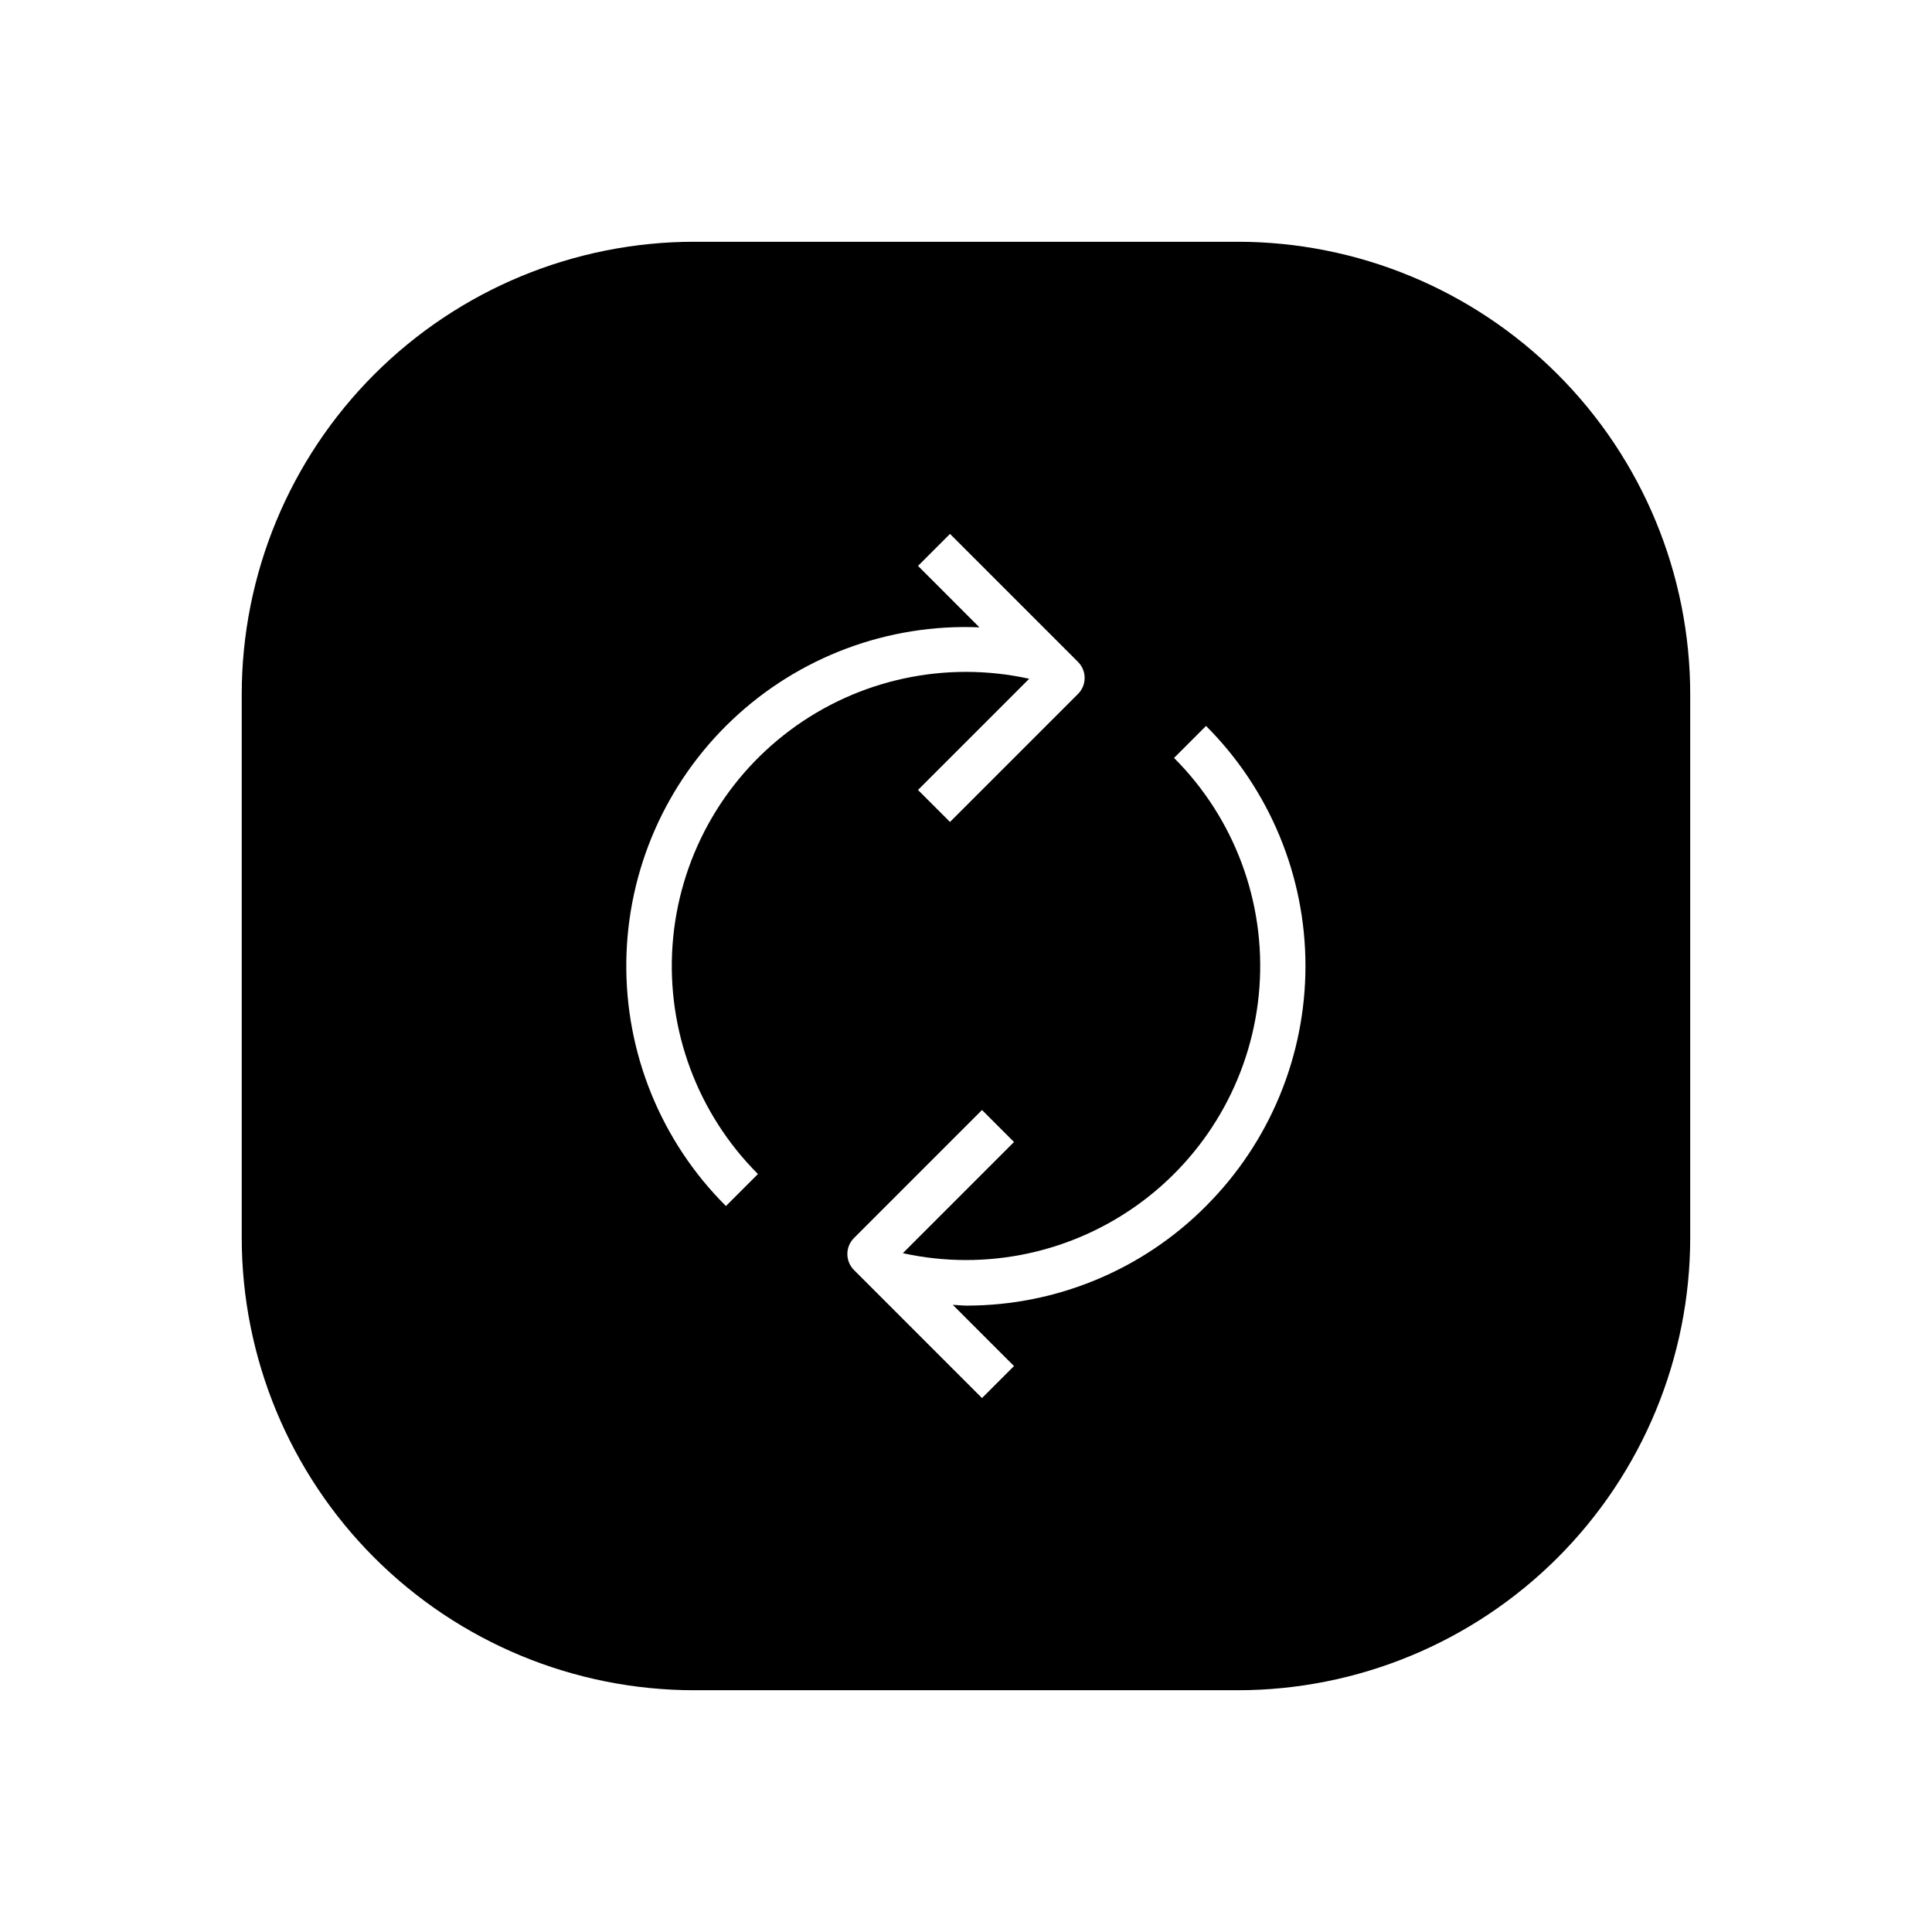 <?xml version="1.0" encoding="UTF-8"?>
<!-- Uploaded to: ICON Repo, www.iconrepo.com, Generator: ICON Repo Mixer Tools -->
<svg fill="#000000" width="800px" height="800px" version="1.1" viewBox="144 144 512 512" xmlns="http://www.w3.org/2000/svg">
 <path d="m471.97 208.07h-143.95c-31.816 0-62.328 12.641-84.824 35.133-22.492 22.496-35.133 53.008-35.133 84.824v143.95c0 31.812 12.641 62.324 35.133 84.82 22.496 22.496 53.008 35.133 84.824 35.133h143.95c31.812 0 62.324-12.637 84.82-35.133 22.496-22.496 35.133-53.008 35.133-84.82v-143.95c0-31.816-12.637-62.328-35.133-84.824-22.496-22.492-53.008-35.133-84.82-35.133zm-127.11 247.06-8.48 8.48c-17.191-17.137-26.715-40.504-26.398-64.773 0.312-24.273 10.434-47.383 28.062-64.07s41.258-25.531 65.512-24.516l-16.273-16.281 8.48-8.48 33.926 33.93h-0.004c2.344 2.34 2.344 6.137 0 8.48l-33.926 33.926-8.48-8.48 29.469-29.469c-22.102-4.867-45.23 0.109-63.375 13.645-18.141 13.535-29.504 34.285-31.137 56.859-1.633 22.574 6.625 44.746 22.633 60.75zm118.75 8.48h0.004c-16.785 16.887-39.613 26.383-63.422 26.391-1.227 0-2.469-0.16-3.699-0.211l16.23 16.23-8.48 8.48-33.926-33.93c-2.344-2.344-2.344-6.141 0-8.48l33.926-33.926 8.48 8.48-29.457 29.457h-0.004c22.105 4.867 45.23-0.113 63.371-13.648 18.137-13.531 29.5-34.281 31.133-56.852 1.633-22.574-6.629-44.742-22.633-60.742l8.48-8.48c16.871 16.871 26.348 39.754 26.348 63.613s-9.477 46.742-26.348 63.613z"/>
</svg>